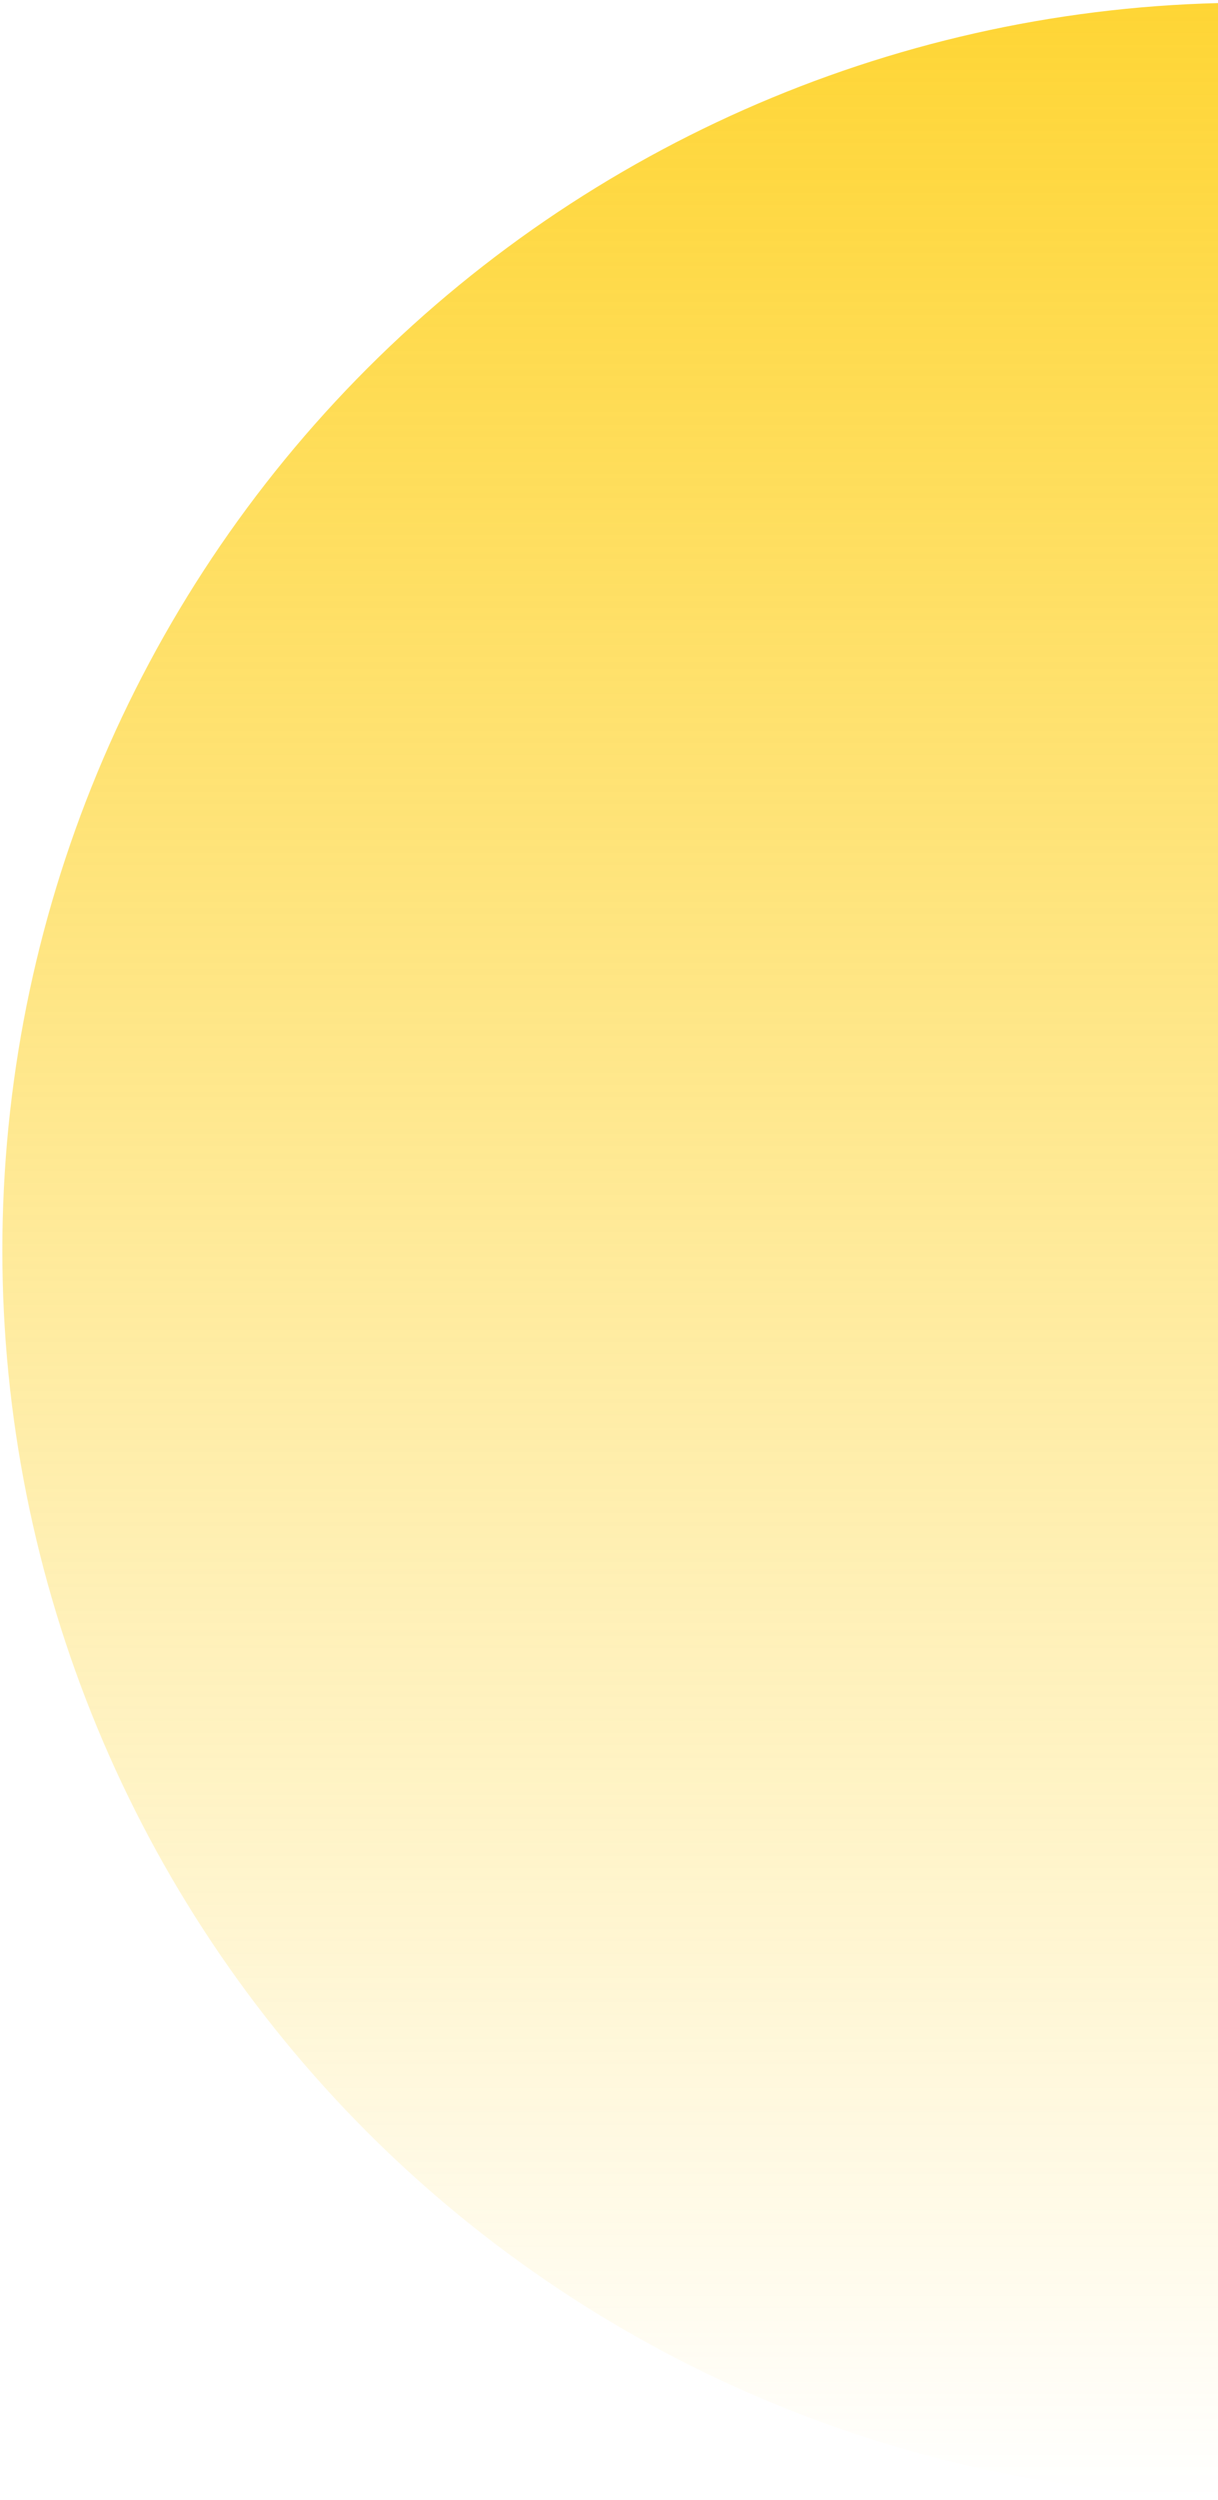 <svg width="368" height="755" viewBox="0 0 368 755" fill="none" xmlns="http://www.w3.org/2000/svg">
<path d="M377.475 0.814C277.55 0.814 181.718 40.509 111.06 111.166C40.403 181.824 0.708 277.656 0.708 377.581C0.708 477.505 40.403 573.338 111.06 643.995C181.718 714.653 277.55 754.348 377.475 754.348L377.475 377.581L377.475 0.814Z" fill="url(#paint0_linear_1_2063)" fill-opacity="0.8"/>
<defs>
<linearGradient id="paint0_linear_1_2063" x1="377.475" y1="0.814" x2="377.475" y2="754.348" gradientUnits="userSpaceOnUse">
<stop stop-color="#FECB02"/>
<stop offset="1" stop-color="#FECB02" stop-opacity="0"/>
</linearGradient>
</defs>
</svg>
